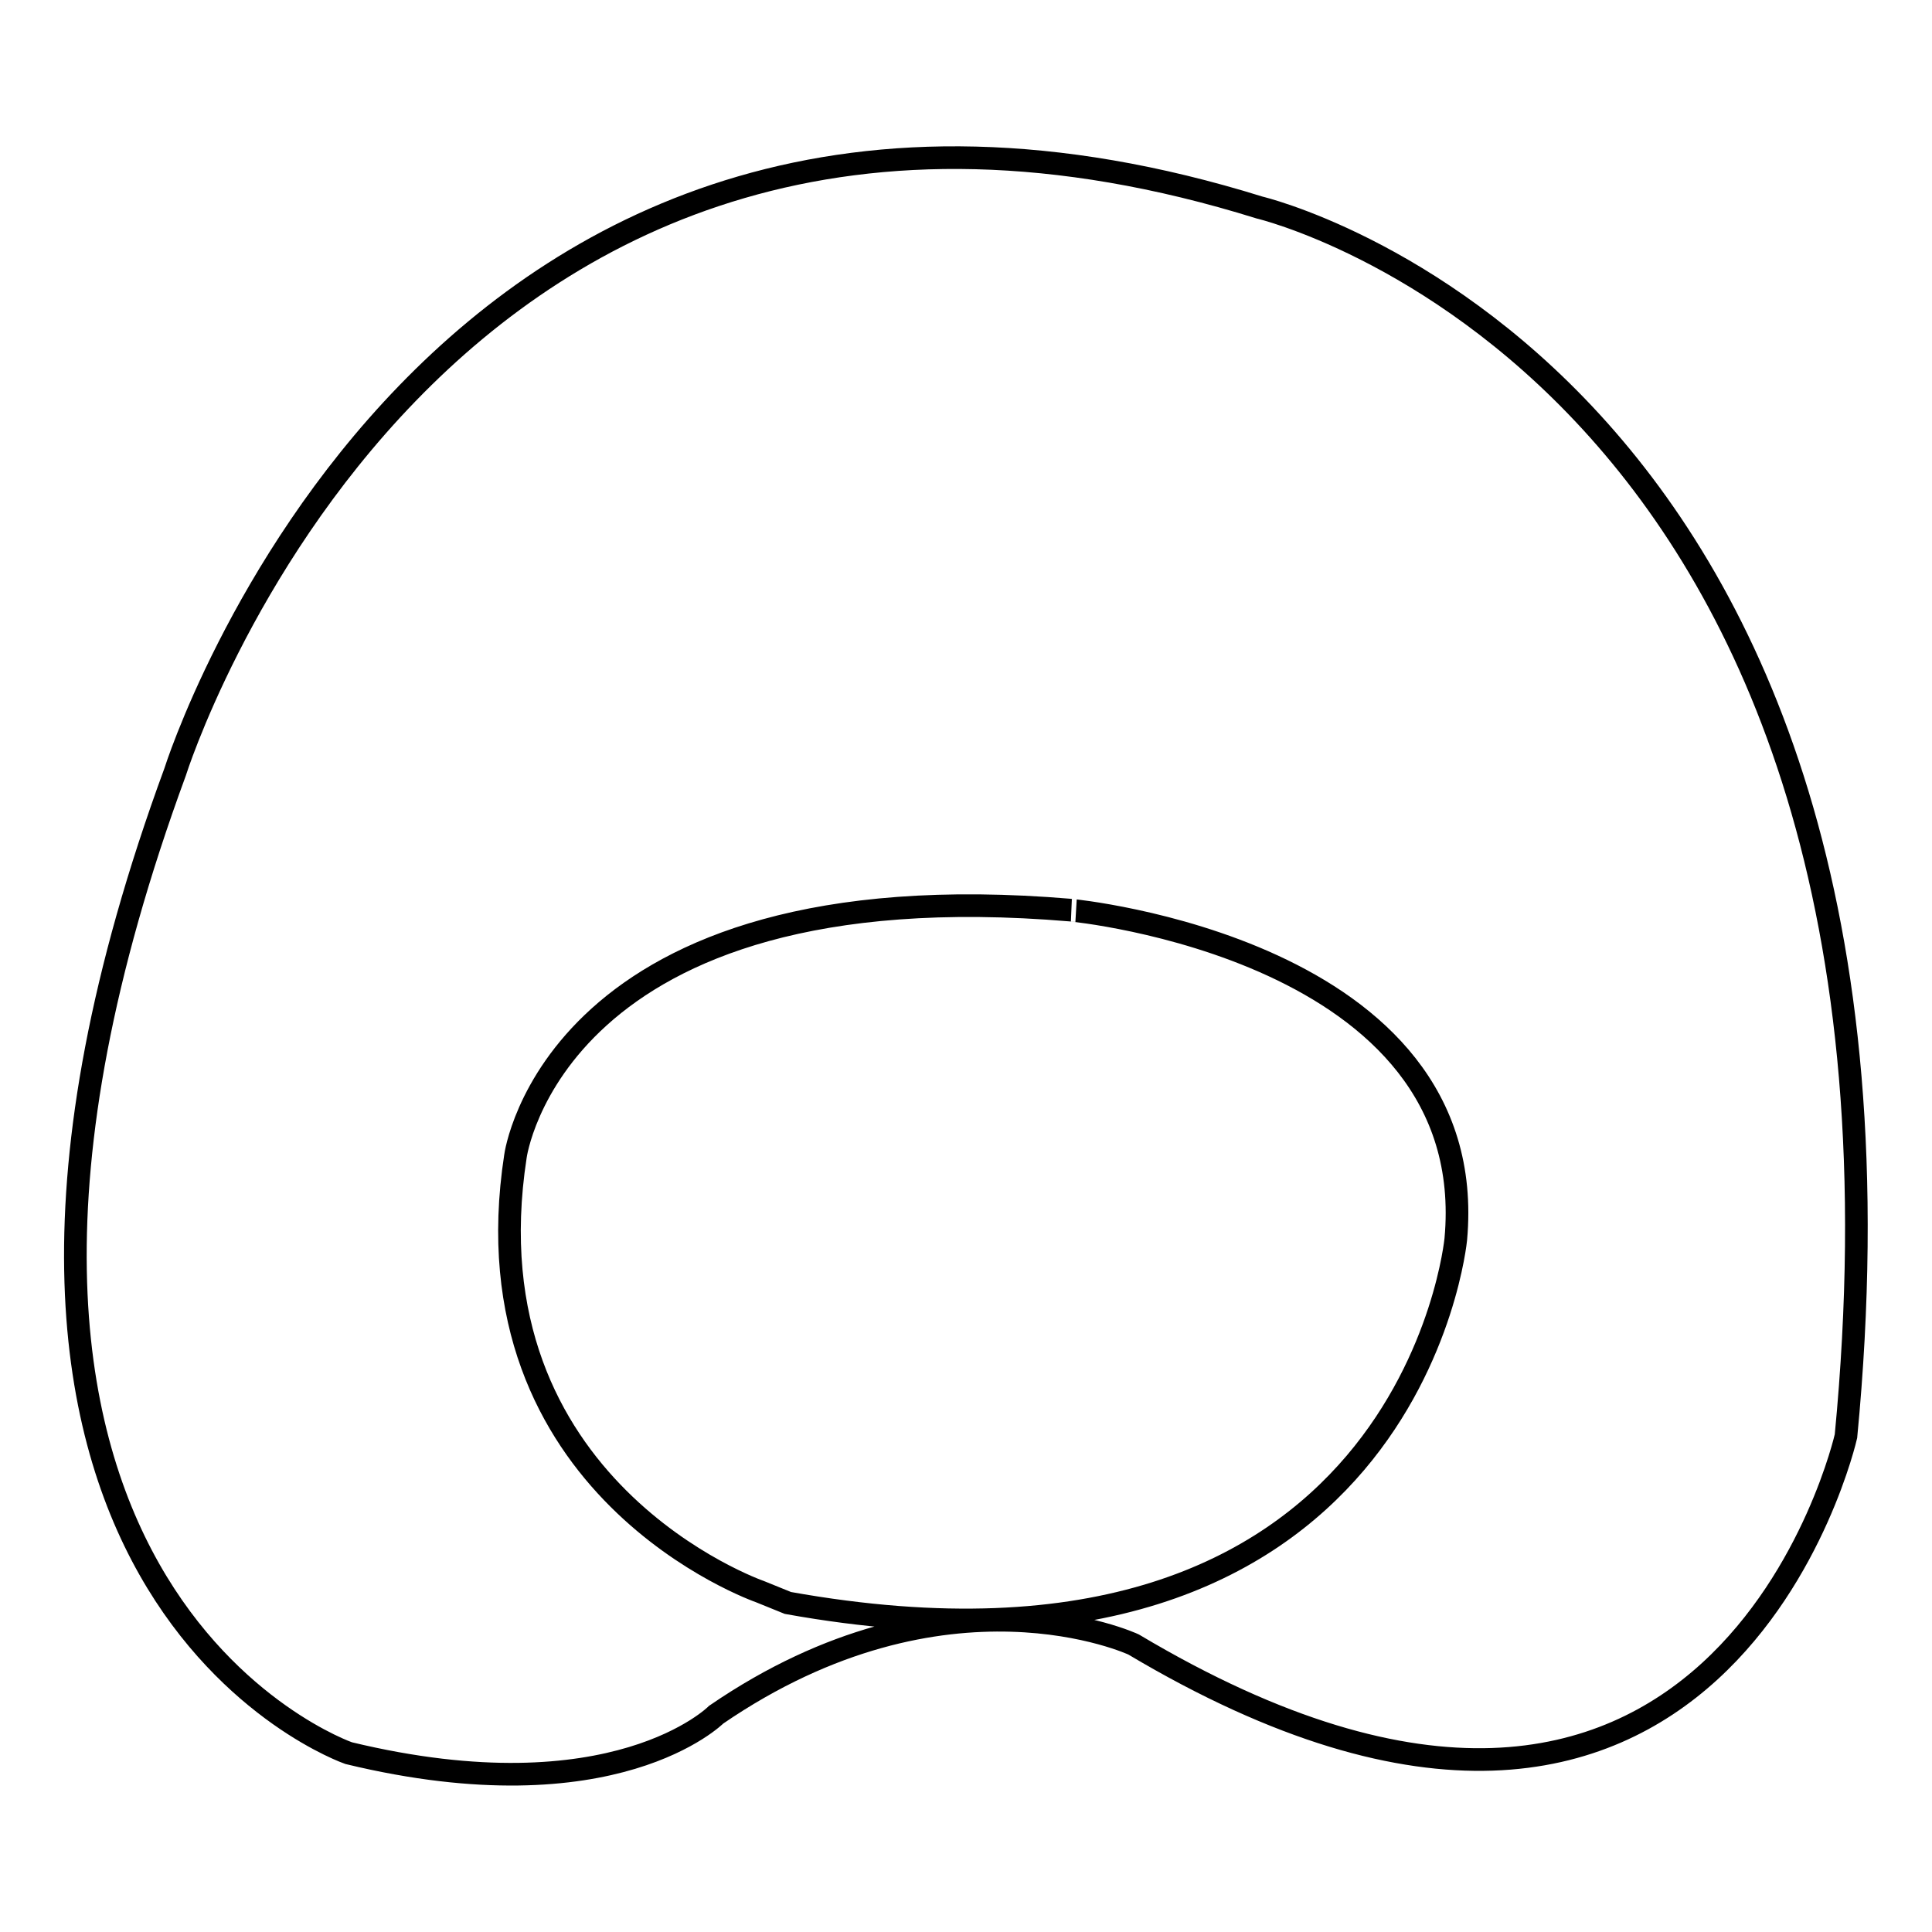 <?xml version="1.0" encoding="utf-8"?>
<!-- Svg Vector Icons : http://www.onlinewebfonts.com/icon -->
<!DOCTYPE svg PUBLIC "-//W3C//DTD SVG 1.1//EN" "http://www.w3.org/Graphics/SVG/1.1/DTD/svg11.dtd">
<svg version="1.1" xmlns="http://www.w3.org/2000/svg" xmlns:xlink="http://www.w3.org/1999/xlink" x="0px" y="0px" viewBox="0 0 256 256" enable-background="new 0 0 256 256" xml:space="preserve">
<g> <path stroke-width="3" fill-opacity="0" stroke="#000000"  d="M166.9,27.5C57.4-6.6,23.2,102.3,23.2,102.3c-39.8,108.3,23,130,23,130c35.2,8.5,48.7-5.1,48.7-5.1 c30.5-20.9,55.3-9.3,55.3-9.3c77.7,46.3,94.4-27.6,94.4-27.6C258.2,49,166.9,27.5,166.9,27.5z M192.9,164.2c0,0-6,63-88.5,48.2 l-3.7-1.5c0,0-39.2-13.6-32.4-57.7c0,0,5.1-38.4,73.6-32.6C141.8,120.6,196.4,125.7,192.9,164.2z"/></g>
</svg>